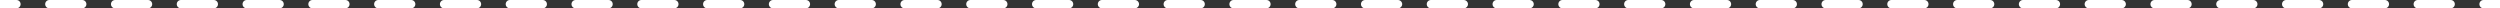 <svg width="1200" height="4" viewBox="0 0 1200 4" fill="none" xmlns="http://www.w3.org/2000/svg">
<rect x="0" y="0" width="1200" height="4" fill="#333333" stroke="none"/>
<path d="M7.895 0C8.999 0 9.895 0.895 9.895 2C9.895 3.105 8.999 4 7.895 4H0V0H7.895ZM39.474 0C40.578 0 41.474 0.895 41.474 2C41.474 3.105 40.578 4 39.474 4H23.685C22.58 4 21.685 3.105 21.685 2C21.685 0.895 22.58 0 23.685 0H39.474ZM71.053 0C72.157 5.63121e-05 73.053 0.895 73.053 2C73.053 3.105 72.157 4 71.053 4H55.263C54.158 4 53.263 3.104 53.263 2C53.263 0.896 54.158 0 55.263 0H71.053ZM102.632 0C103.736 0 104.632 0.896 104.632 2C104.632 3.104 103.736 4 102.632 4H86.842C85.737 4 84.842 3.104 84.842 2C84.842 0.896 85.737 0 86.842 0H102.632ZM134.211 0C135.315 0 136.211 0.896 136.211 2C136.211 3.104 135.315 4 134.211 4H118.421C117.316 4 116.421 3.105 116.421 2C116.421 0.895 117.316 8.2063e-05 118.421 0H134.211ZM165.789 0C166.894 0 167.789 0.895 167.789 2C167.789 3.105 166.894 4 165.789 4H150C148.895 4 148 3.105 148 2C148 0.895 148.895 1.61869e-06 150 0H165.789ZM197.368 0C198.473 0 199.368 0.895 199.368 2C199.368 3.105 198.473 4 197.368 4H181.579C180.475 4 179.579 3.105 179.579 2C179.579 0.895 180.475 0 181.579 0H197.368ZM228.947 0C230.052 0 230.947 0.895 230.947 2C230.947 3.105 230.052 4 228.947 4H213.158C212.054 4 211.158 3.105 211.158 2C211.158 0.895 212.054 0 213.158 0H228.947ZM260.526 0C261.631 3.05606e-05 262.526 0.895 262.526 2C262.526 3.105 261.631 4 260.526 4H244.737C243.633 4 242.737 3.105 242.737 2C242.737 0.895 243.633 0 244.737 0H260.526ZM292.105 0C293.21 0 294.105 0.896 294.105 2C294.105 3.104 293.21 4 292.105 4H276.315C275.211 4 274.315 3.104 274.315 2C274.315 0.896 275.211 0 276.315 0H292.105ZM323.685 0C324.789 0 325.685 0.896 325.685 2C325.685 3.104 324.789 4 323.685 4H307.895C306.79 4 305.895 3.105 305.895 2C305.895 0.895 306.79 7.88251e-05 307.895 0H323.685ZM355.263 0C356.367 0 357.263 0.895 357.263 2C357.263 3.105 356.367 4 355.263 4H339.474C338.369 4 337.474 3.105 337.474 2C337.474 0.895 338.369 0 339.474 0H355.263ZM386.842 0C387.946 0 388.842 0.895 388.842 2C388.842 3.105 387.946 4 386.842 4H371.053C369.948 4 369.053 3.105 369.053 2C369.053 0.895 369.948 0 371.053 0H386.842ZM418.421 0C419.525 1.66958e-06 420.421 0.895 420.421 2C420.421 3.105 419.525 4 418.421 4H402.632C401.527 4 400.632 3.105 400.632 2C400.632 0.895 401.527 0 402.632 0H418.421ZM450 0C451.104 9.17767e-05 452 0.895 452 2C452 3.105 451.104 4 450 4H434.21C433.106 4 432.21 3.104 432.21 2C432.21 0.896 433.106 0 434.21 0H450ZM481.579 0C482.683 0 483.579 0.896 483.579 2C483.579 3.104 482.683 4 481.579 4H465.789C464.685 4 463.789 3.104 463.789 2C463.789 0.896 464.685 0 465.789 0H481.579ZM513.157 0C514.262 0 515.157 0.895 515.157 2C515.157 3.105 514.262 4 513.157 4H497.368C496.264 4 495.368 3.105 495.368 2C495.368 0.895 496.264 2.72714e-05 497.368 0H513.157ZM544.736 0L544.941 0.011C545.95 0.113 546.736 0.965 546.736 2C546.736 3.035 545.95 3.887 544.941 3.989L544.736 4H528.947C527.843 4 526.947 3.105 526.947 2C526.947 0.895 527.843 0 528.947 0H544.736ZM576.315 0C577.42 0 578.315 0.895 578.315 2C578.315 3.105 577.42 4 576.315 4H560.526C559.422 4 558.526 3.105 558.526 2C558.526 0.895 559.422 0 560.526 0H576.315ZM607.895 0C608.999 0 609.895 0.895 609.895 2C609.895 3.105 608.999 4 607.895 4H592.105C591.001 4 590.105 3.105 590.105 2C590.105 0.895 591.001 0 592.105 0H607.895ZM639.474 0C640.578 8.04606e-06 641.474 0.895 641.474 2C641.474 3.105 640.578 4 639.474 4H623.684C622.579 4 621.684 3.104 621.684 2C621.684 0.896 622.579 0 623.684 0H639.474ZM671.053 0L671.257 0.011C672.265 0.113 673.053 0.964 673.053 2C673.053 3.036 672.265 3.887 671.257 3.989L671.053 4H655.263C654.158 4 653.263 3.104 653.263 2C653.263 0.896 654.158 0 655.263 0H671.053ZM702.632 0L702.836 0.011C703.844 0.113 704.632 0.964 704.632 2C704.632 3.036 703.844 3.887 702.836 3.989L702.632 4H686.842C685.737 4 684.842 3.104 684.842 2C684.842 0.896 685.737 0 686.842 0H702.632ZM734.211 0L734.415 0.011C735.424 0.113 736.211 0.964 736.211 2C736.211 3.036 735.424 3.887 734.415 3.989L734.211 4H718.421C717.316 4 716.421 3.105 716.421 2C716.421 0.895 717.316 7.88743e-05 718.421 0H734.211ZM765.789 0C766.894 0 767.789 0.895 767.789 2C767.789 3.105 766.894 4 765.789 4H750C748.895 4 748 3.105 748 2C748 0.895 748.895 8.09341e-06 750 0H765.789ZM797.368 0C798.473 0 799.368 0.895 799.368 2C799.368 3.105 798.473 4 797.368 4H781.579C780.475 4 779.579 3.105 779.579 2C779.579 0.895 780.475 0 781.579 0H797.368ZM828.947 0C830.052 0 830.947 0.895 830.947 2C830.947 3.105 830.052 4 828.947 4H813.158C812.054 4 811.158 3.105 811.158 2C811.158 0.895 812.054 0 813.158 0H828.947ZM860.526 0C861.631 0 862.526 0.895 862.526 2C862.526 3.105 861.631 4 860.526 4H844.737C843.633 4 842.737 3.105 842.737 2C842.737 0.895 843.633 0 844.737 0H860.526ZM892.105 0C893.21 7.89686e-06 894.105 0.895 894.105 2C894.105 3.105 893.21 4 892.105 4H876.316C875.212 4 874.316 3.105 874.316 2C874.316 0.895 875.212 0 876.316 0H892.105ZM923.685 0C924.789 7.86778e-05 925.685 0.895 925.685 2C925.685 3.105 924.789 4 923.685 4H907.895C906.79 4 905.895 3.104 905.895 2C905.895 0.896 906.79 0 907.895 0H923.685ZM955.264 0C956.368 0 957.264 0.896 957.264 2C957.264 3.104 956.368 4 955.264 4H939.474C938.369 4 937.474 3.104 937.474 2C937.474 0.896 938.369 0 939.474 0H955.264ZM986.843 0C987.947 0 988.843 0.896 988.843 2C988.843 3.104 987.947 4 986.843 4H971.053C969.948 4 969.053 3.105 969.053 2C969.053 0.895 969.948 7.90234e-05 971.053 0H986.843ZM1018.42 0L1018.63 0.011C1019.63 0.113 1020.42 0.965 1020.42 2C1020.42 3.035 1019.63 3.887 1018.63 3.989L1018.42 4H1002.63C1001.53 4 1000.63 3.105 1000.63 2C1000.63 0.895 1001.53 8.2426e-06 1002.63 0H1018.42ZM1050 0C1051.1 0 1052 0.895 1052 2C1052 3.105 1051.1 4 1050 4H1034.21C1033.11 4 1032.21 3.105 1032.21 2C1032.21 0.895 1033.11 0 1034.21 0H1050ZM1081.58 0C1082.68 0 1083.58 0.895 1083.58 2C1083.58 3.105 1082.68 4 1081.58 4H1065.79C1064.69 4 1063.79 3.105 1063.79 2C1063.79 0.895 1064.69 0 1065.79 0H1081.58ZM1113.16 0C1114.26 0 1115.16 0.896 1115.16 2C1115.16 3.104 1114.26 4 1113.16 4H1097.37C1096.26 4 1095.37 3.104 1095.37 2C1095.37 0.896 1096.26 0 1097.37 0H1113.16ZM1144.74 0C1145.84 0 1146.74 0.896 1146.74 2C1146.74 3.104 1145.84 4 1144.74 4H1128.95C1127.84 4 1126.95 3.105 1126.95 2C1126.95 0.895 1127.84 5.95976e-05 1128.95 0H1144.74ZM1176.32 0C1177.42 0 1178.32 0.895 1178.32 2C1178.32 3.105 1177.42 4 1176.32 4H1160.53C1159.42 4 1158.53 3.105 1158.53 2C1158.53 0.895 1159.42 0 1160.53 0H1176.32ZM1200 0V4H1192.11C1191 4 1190.11 3.105 1190.11 2C1190.11 0.895 1191 0 1192.11 0H1200Z" fill="white"/>
</svg>
